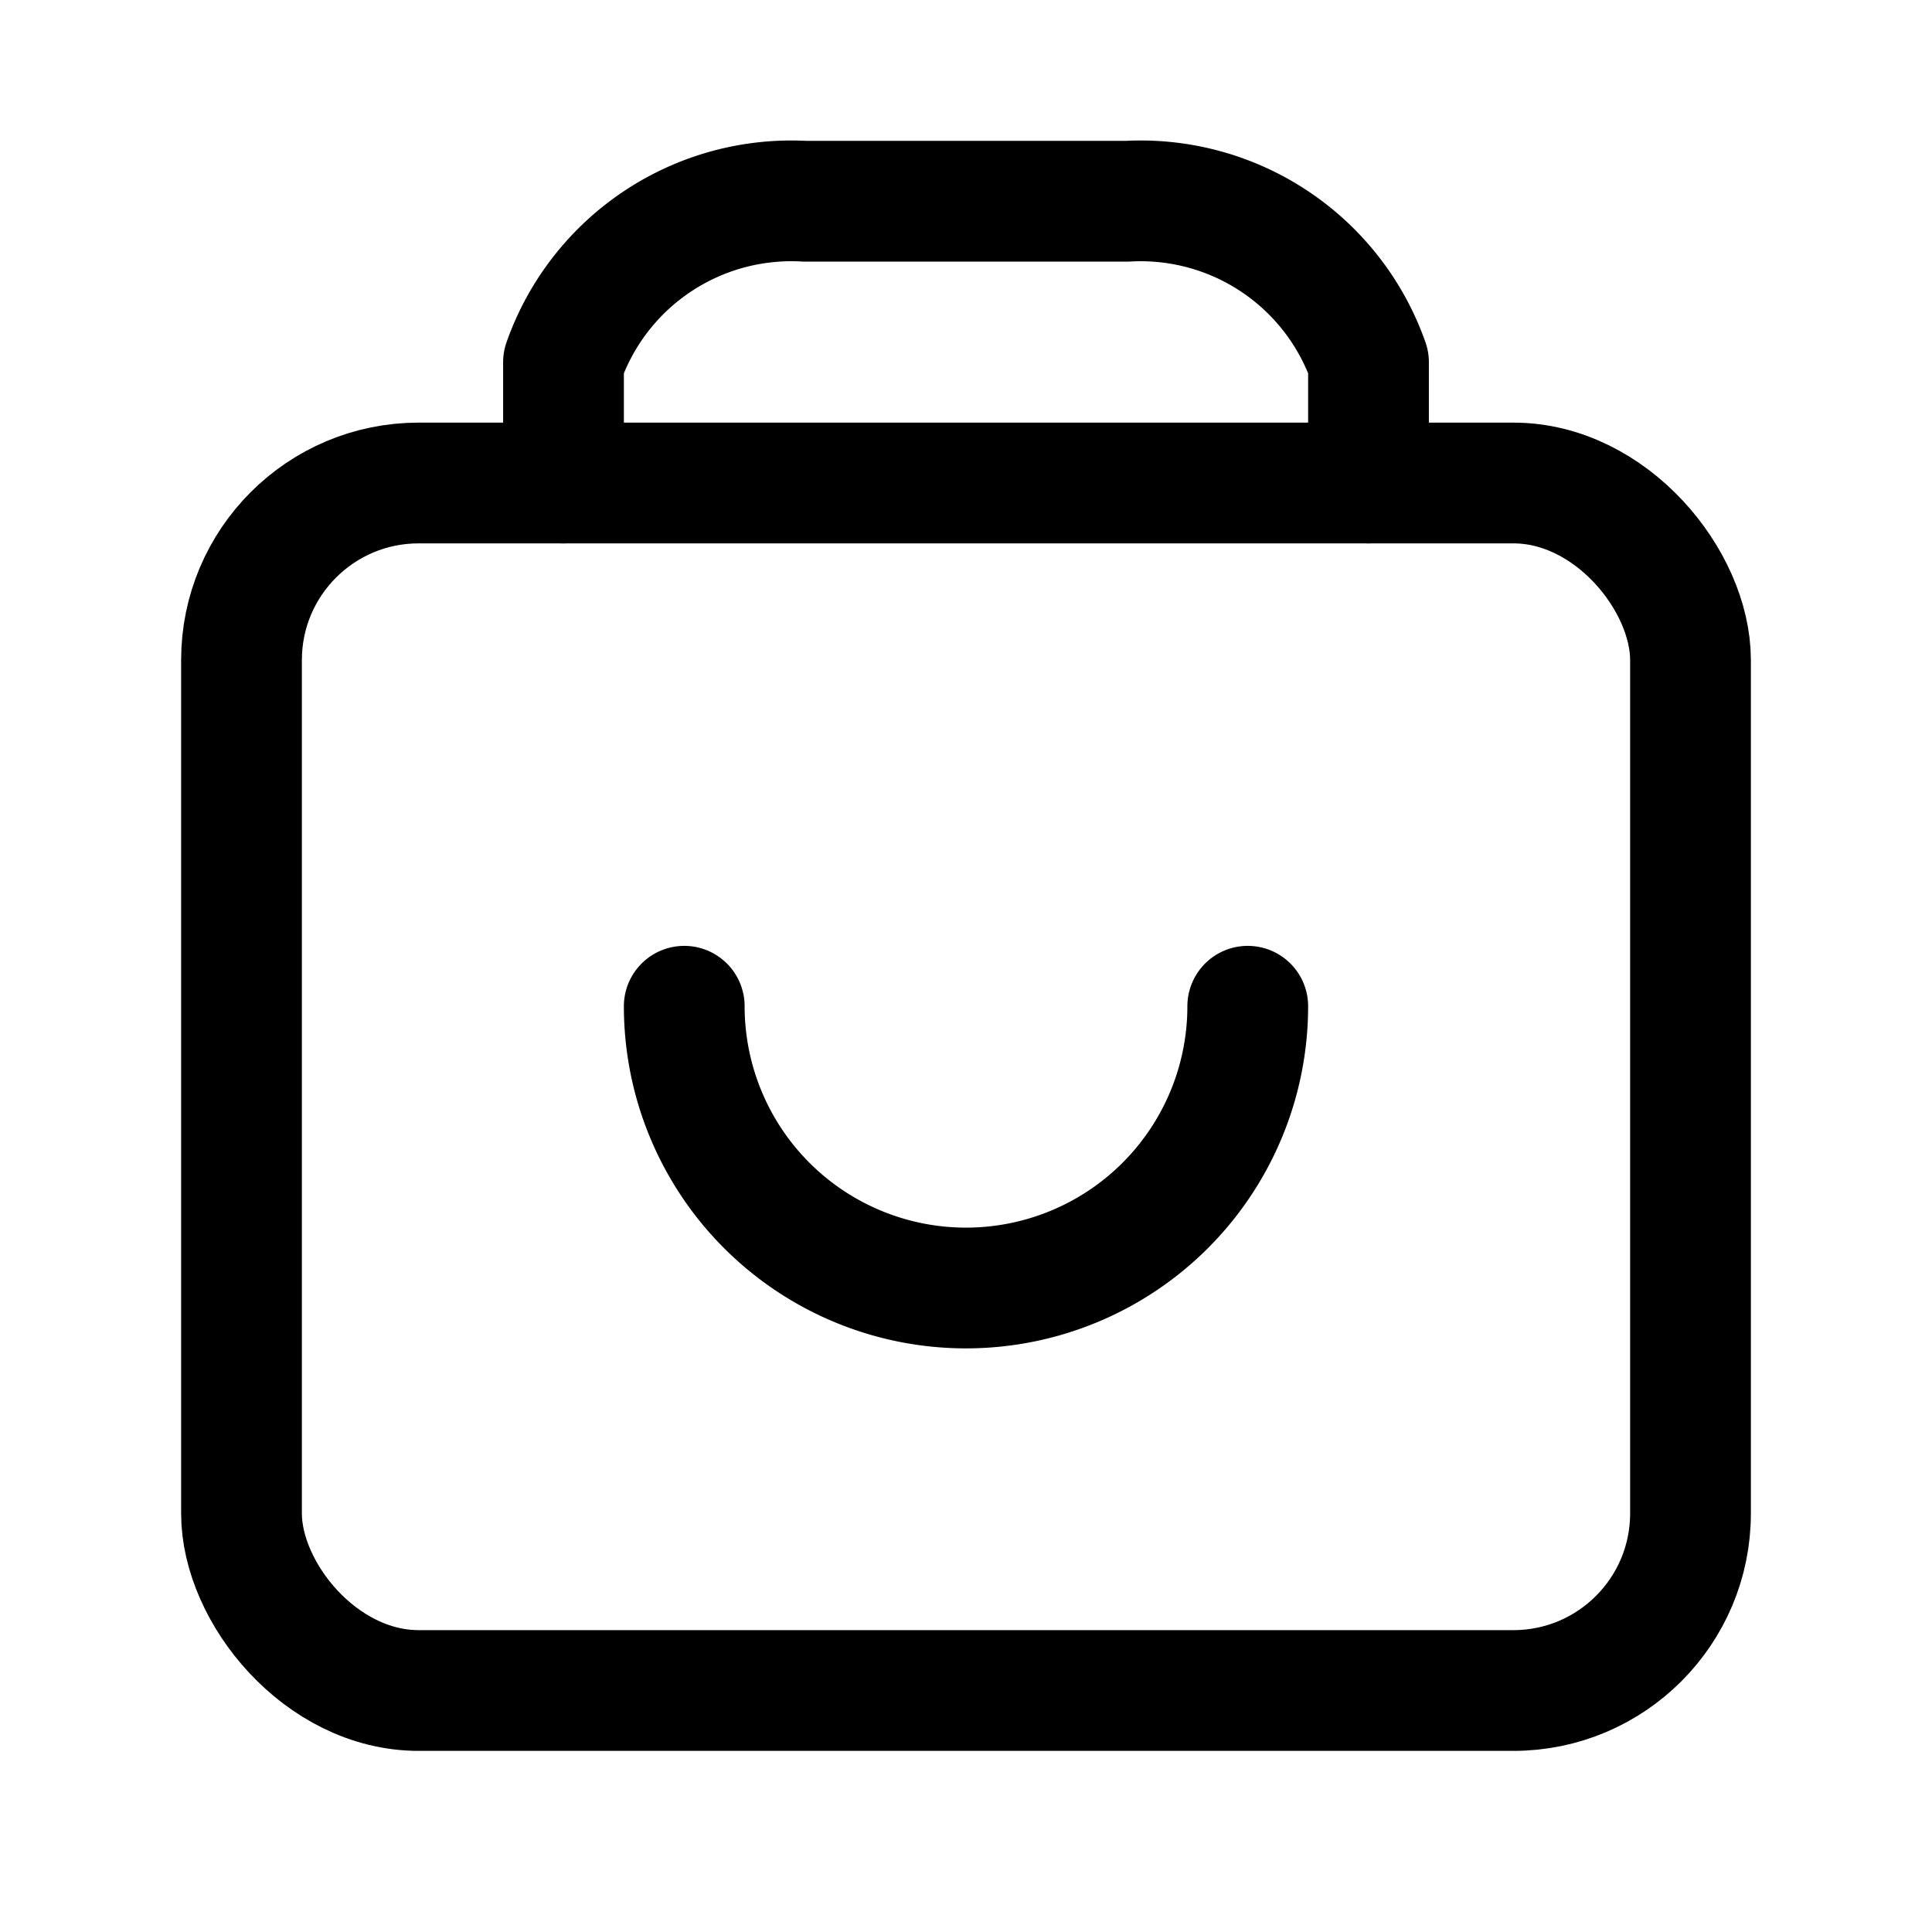 <!-- save as shopping-bag.svg -->
<svg xmlns="http://www.w3.org/2000/svg" width="64" height="64" viewBox="0 0 24 24" role="img" aria-labelledby="title-desc">
  <title id="title-desc">Shopping bag</title>
  <rect x="3" y="6" width="18" height="15" rx="2.2" ry="2.2" fill="none" stroke="currentColor" stroke-width="1.5" stroke-linejoin="round"/>
  <path d="M7 6V4.5A3 3 0 0 1 10 2.5h4a3 3 0 0 1 3 2v1.5" fill="none" stroke="currentColor" stroke-width="1.5" stroke-linecap="round" stroke-linejoin="round"/>
  <path d="M8.5 12.5a3.5 3.5 0 0 0 7 0" fill="none" stroke="currentColor" stroke-width="1.5" stroke-linecap="round"/>
</svg>
